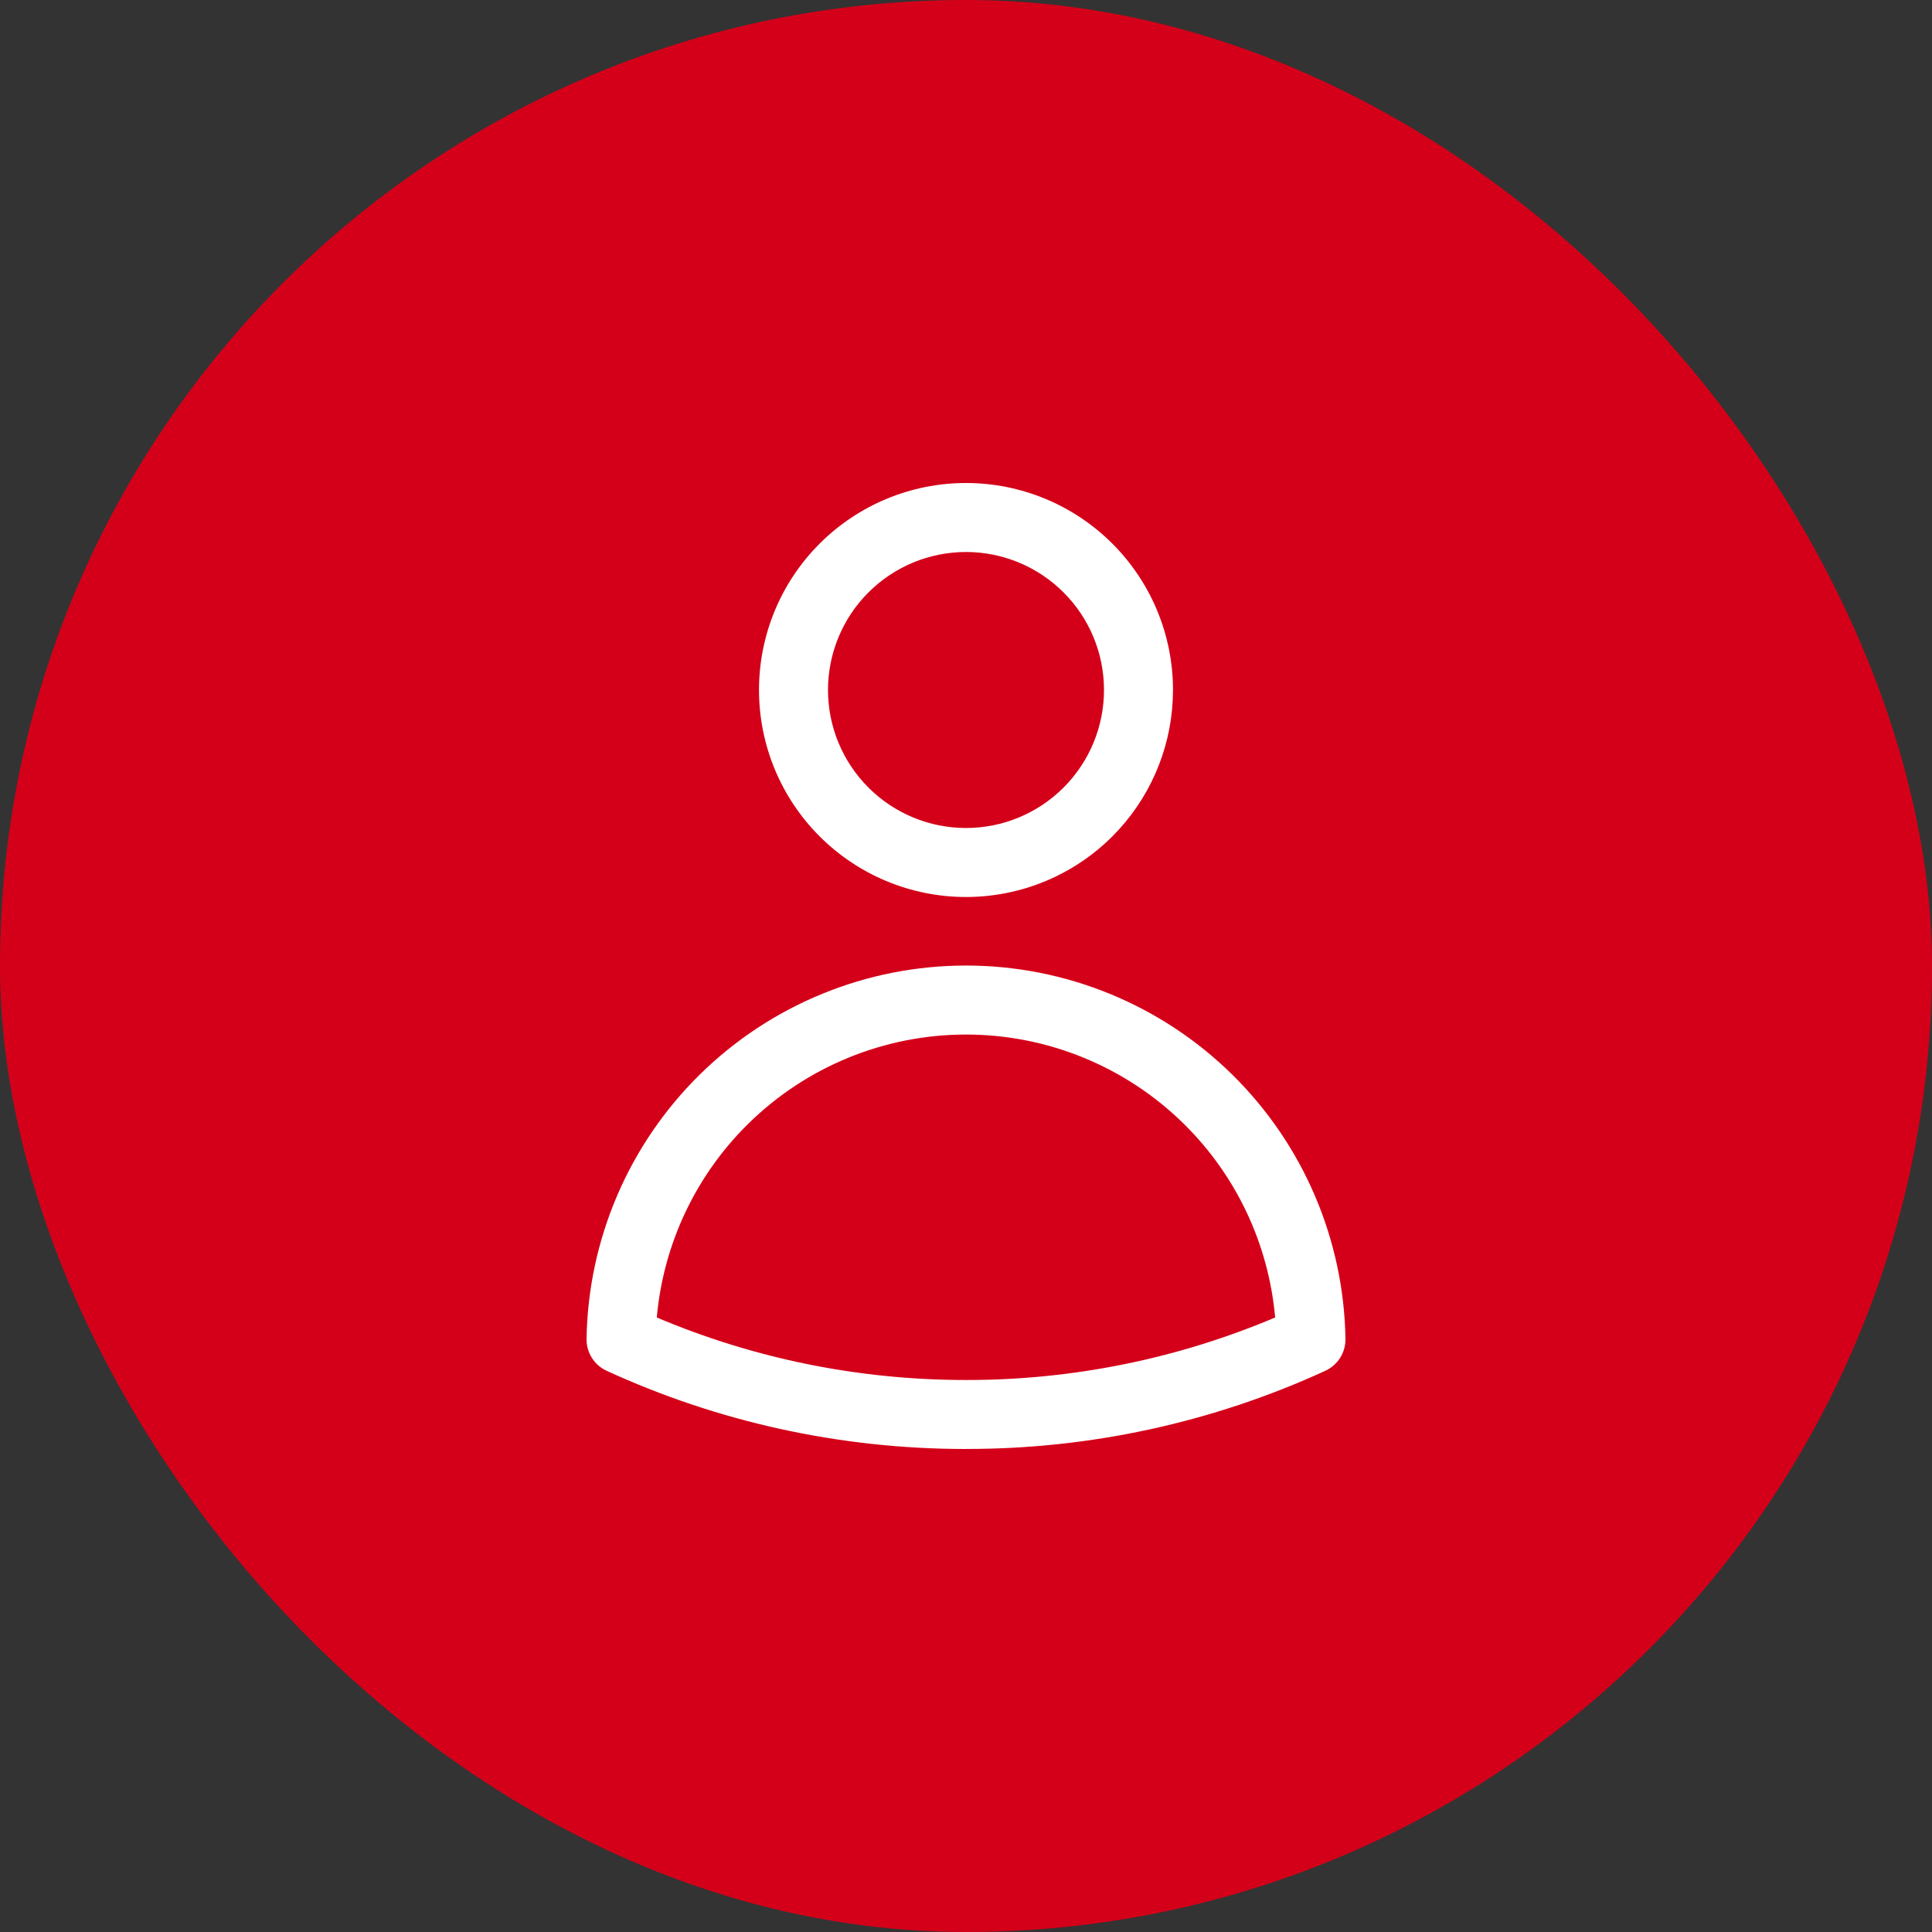 <svg width="42" height="42" viewBox="0 0 42 42" fill="none" xmlns="http://www.w3.org/2000/svg">
<rect x="0" y="0" width="42" height="42" fill="#333333" stroke="none"/>
<rect width="42" height="42" rx="21" fill="#D40019"/>
<path d="M21 20.99C23.165 20.99 25.243 21.841 26.786 23.359C28.329 24.877 29.214 26.941 29.249 29.105C29.254 29.403 29.082 29.676 28.811 29.8C26.361 30.924 23.696 31.503 21 31.499V31.5C18.214 31.5 15.568 30.892 13.188 29.8C12.918 29.676 12.746 29.403 12.751 29.105C12.786 26.941 13.671 24.877 15.214 23.359C16.757 21.841 18.835 20.99 21 20.99ZM21 22.49C19.229 22.49 17.529 23.187 16.267 24.429C15.121 25.556 14.42 27.05 14.278 28.641C16.343 29.515 18.614 30 21 30H21.001C23.311 30.003 25.596 29.54 27.721 28.641C27.579 27.05 26.879 25.556 25.733 24.429C24.471 23.187 22.771 22.49 21 22.49ZM24 15C24 14.204 23.684 13.441 23.121 12.879C22.558 12.316 21.796 12 21 12C20.204 12 19.442 12.316 18.879 12.879C18.316 13.441 18 14.204 18 15C18 15.796 18.316 16.558 18.879 17.121C19.442 17.684 20.204 18 21 18C21.796 18 22.558 17.684 23.121 17.121C23.684 16.558 24 15.796 24 15ZM25.494 15.223C25.439 16.335 24.973 17.39 24.182 18.182C23.338 19.026 22.193 19.5 21 19.5C19.806 19.5 18.662 19.026 17.818 18.182C16.974 17.338 16.5 16.194 16.5 15C16.5 13.806 16.974 12.662 17.818 11.818C18.662 10.975 19.806 10.5 21 10.5C22.193 10.5 23.338 10.975 24.182 11.818C25.026 12.662 25.5 13.806 25.5 15L25.494 15.223Z" fill="white"/>
</svg>
